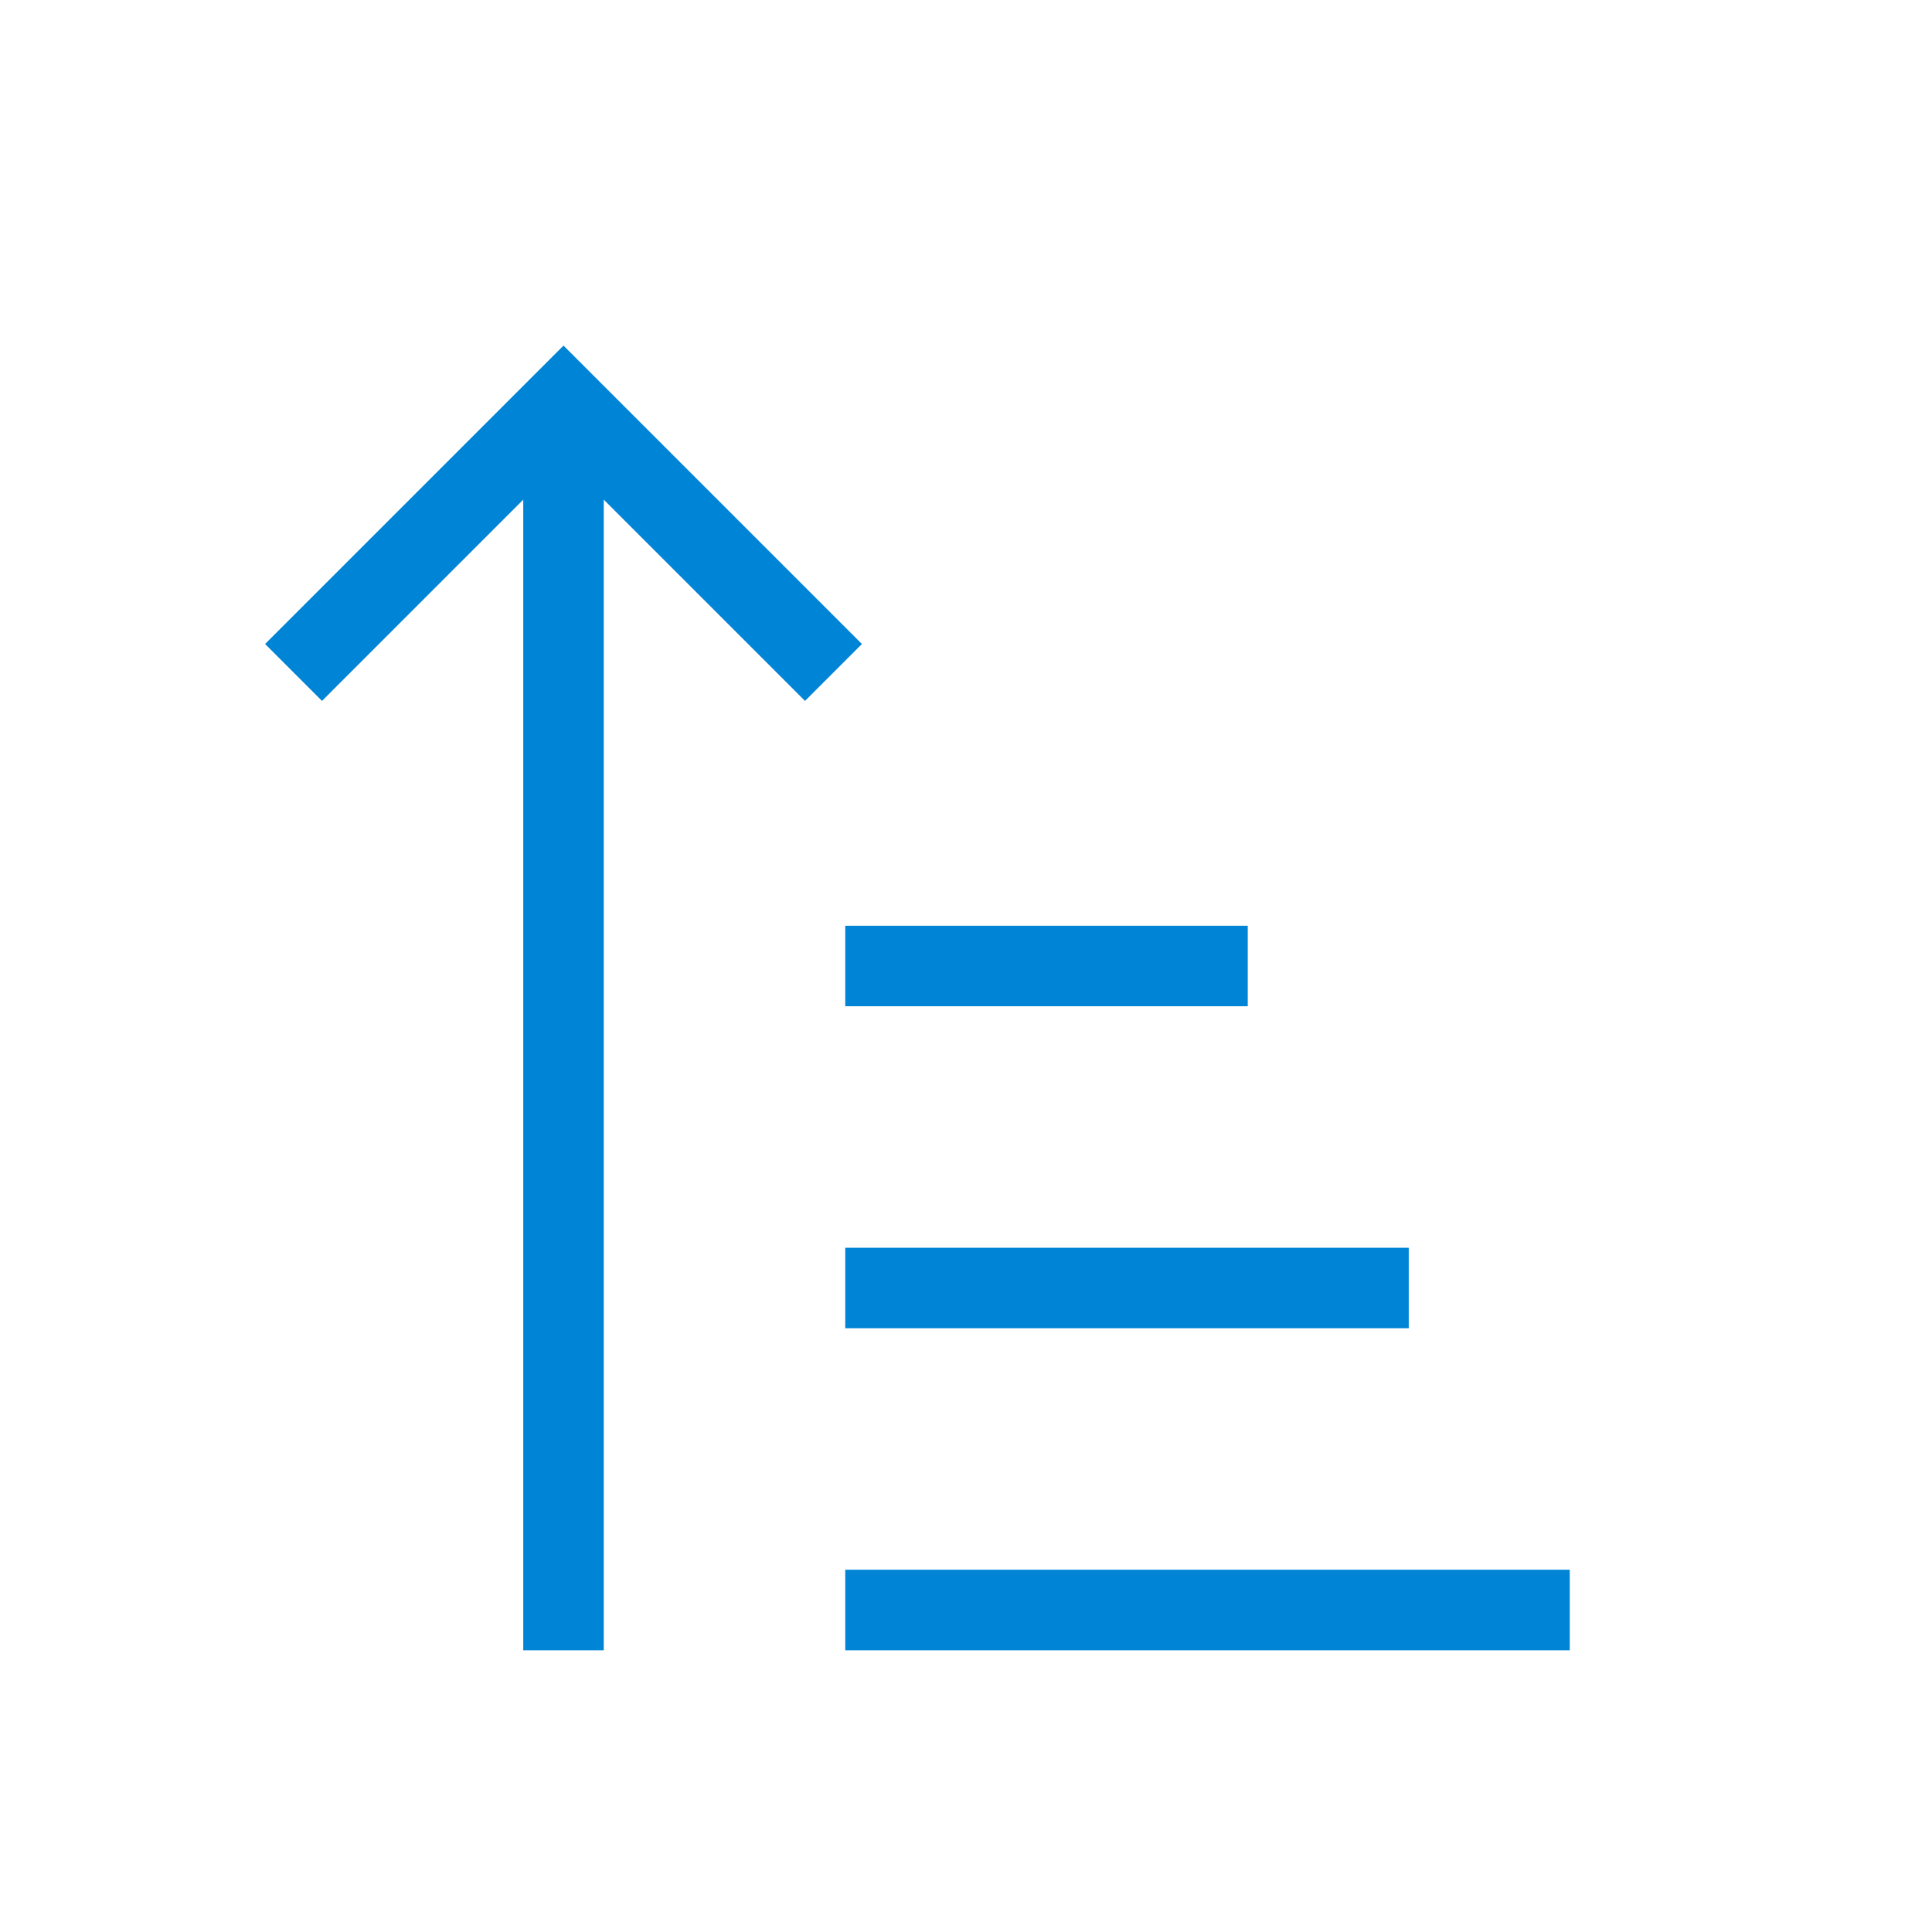 <?xml version="1.0" encoding="UTF-8"?> <svg xmlns="http://www.w3.org/2000/svg" width="24px" height="24px" viewBox="0 0 24 24" aria-labelledby="sortUpIconTitle" stroke="#0084D6" stroke-width="1" stroke-linecap="square" stroke-linejoin="miter" fill="none" color="#0084D6"><title id="sortUpIconTitle">Sort in ascending order</title><path d="M11 16H17"></path><path d="M11 20H19"></path><path d="M11 12H15"></path><path d="M4 8L7 5L10 8"></path><path d="M7 20L7 6"></path></svg> 